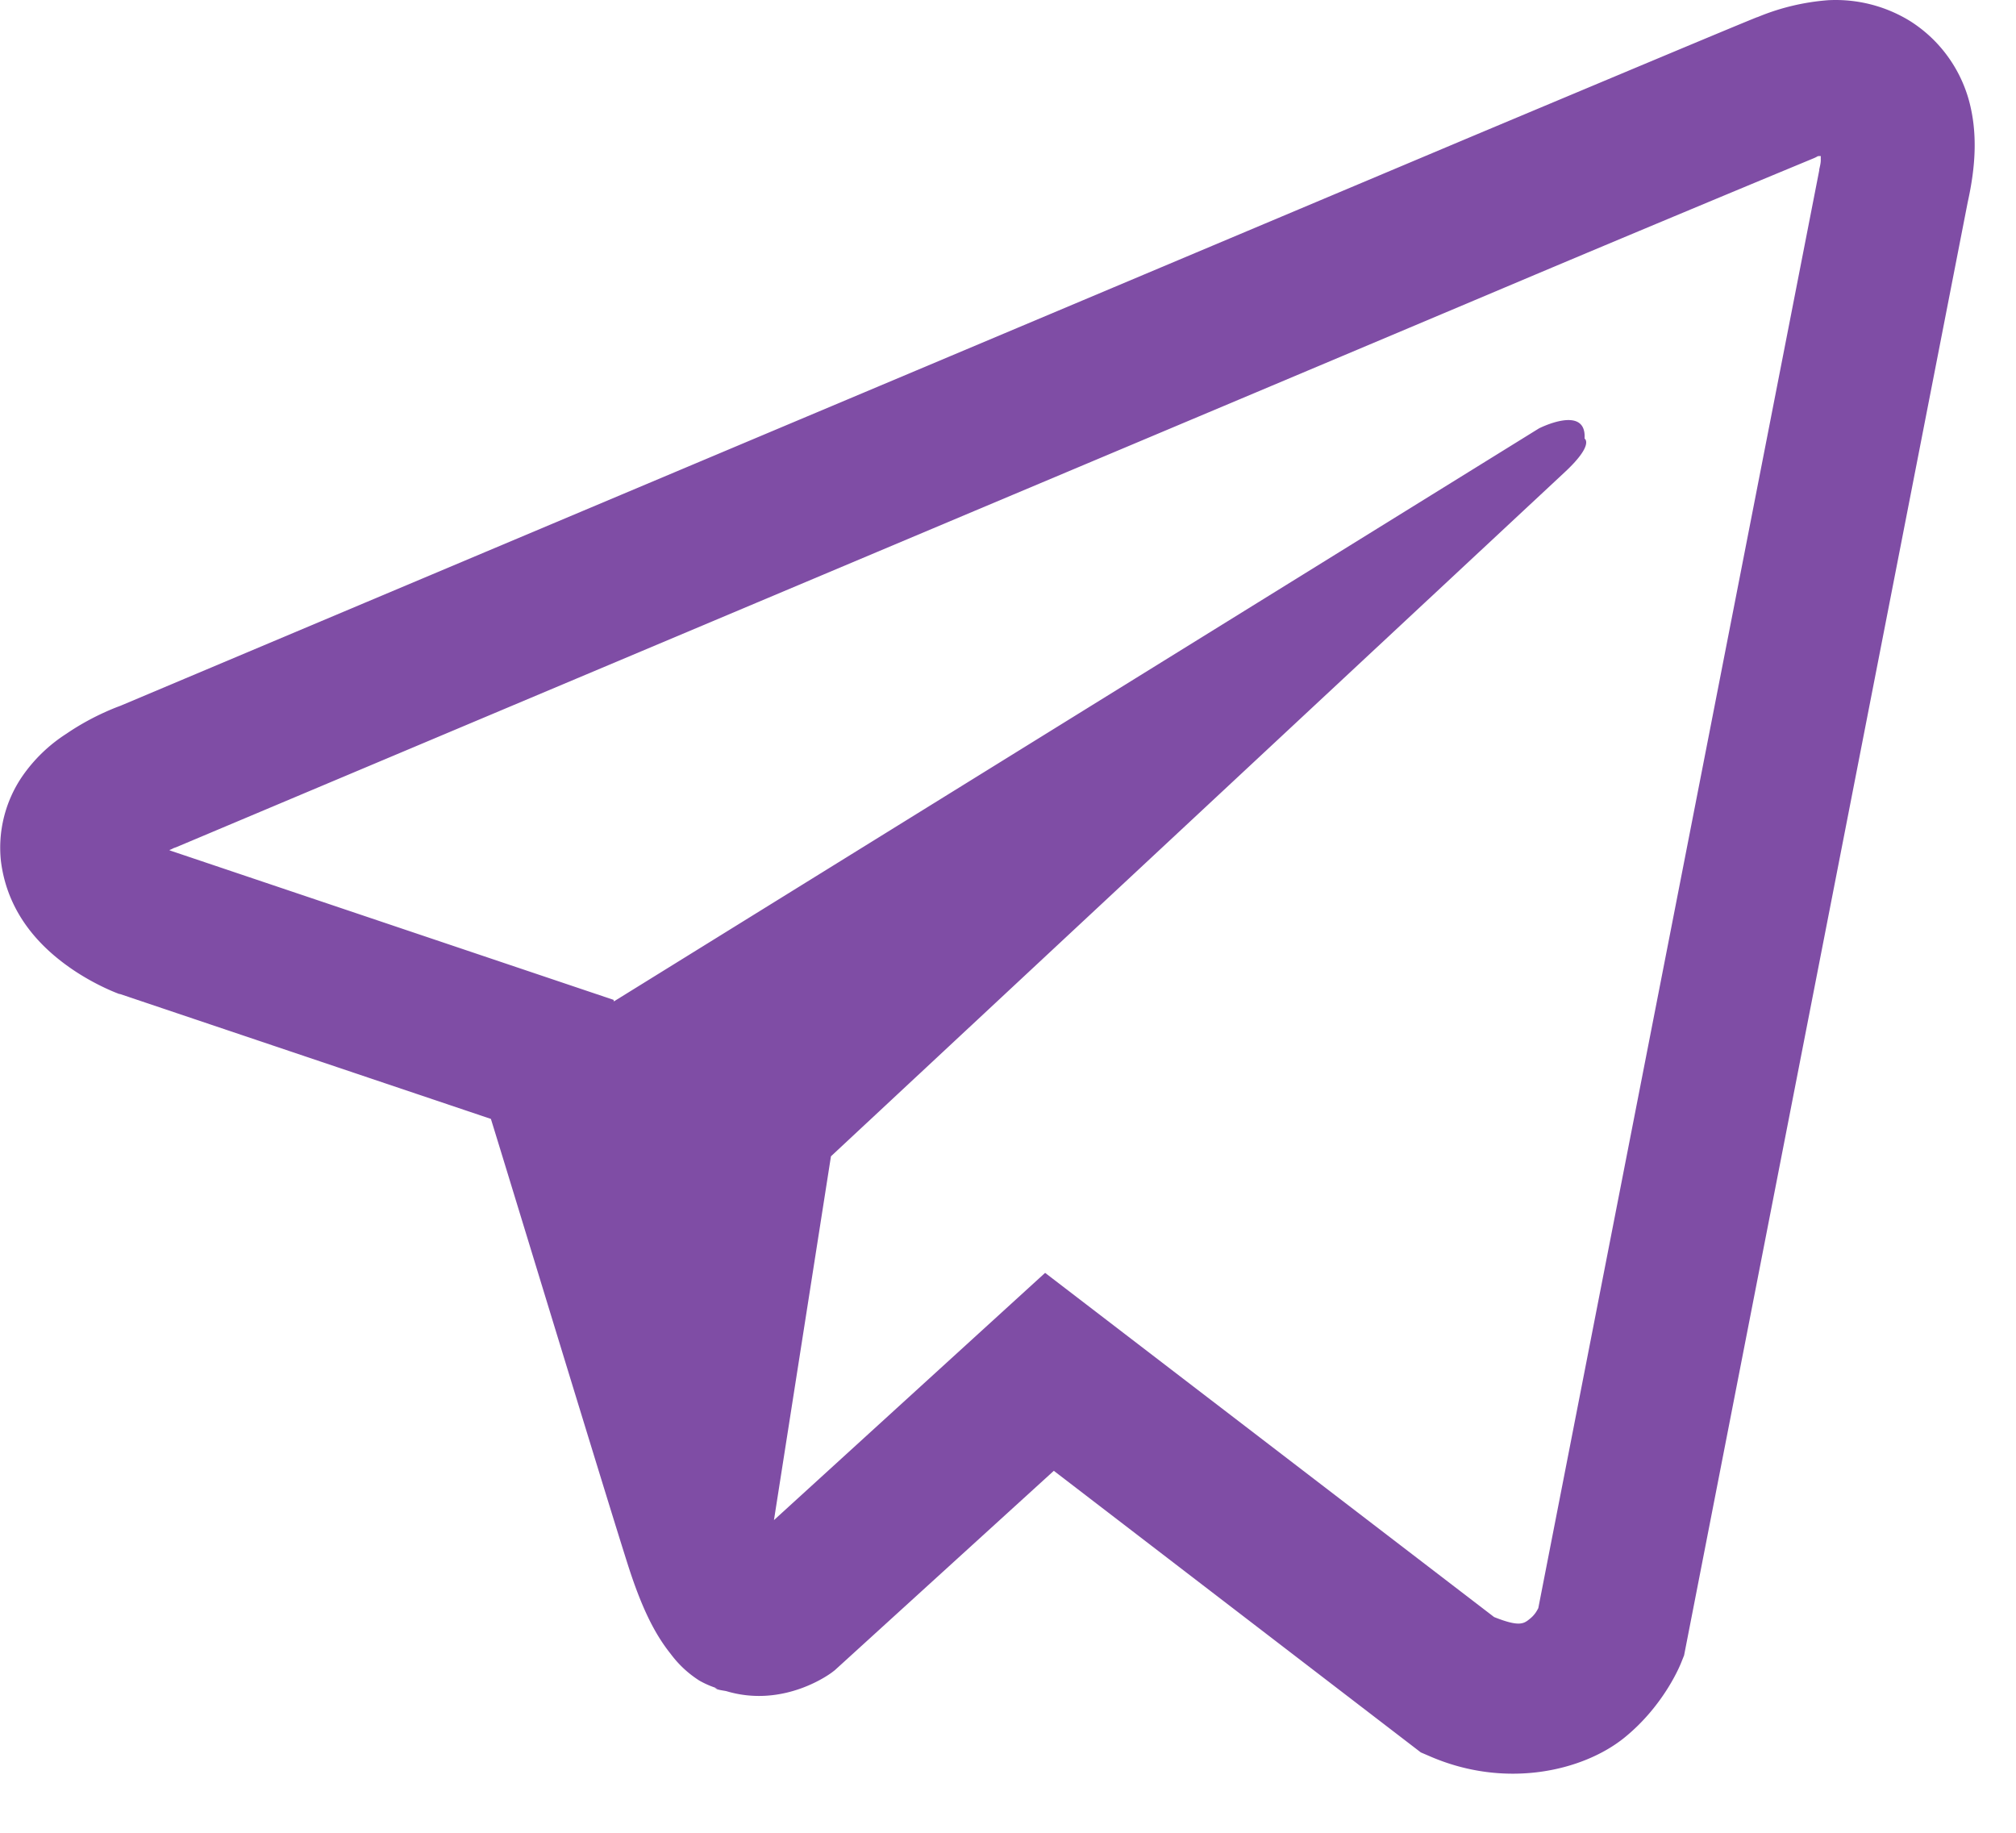 <svg width="22" height="20" viewBox="0 0 22 20" fill="none" xmlns="http://www.w3.org/2000/svg"><path d="M19.953.002c-.266.02-.527.082-.774.185h-.003c-.236.094-1.36.566-3.067 1.282l-6.12 2.578C5.6 5.895 1.283 7.715 1.283 7.715l.051-.02s-.297.098-.608.311a1.7 1.7 0 0 0-.486.47 1.38 1.38 0 0 0-.23.92c.075.6.463.958.742 1.156.282.2.55.295.55.295h.007l4.048 1.363c.181.583 1.233 4.041 1.486 4.838.15.476.294.773.476 1q.13.175.314.292a1 1 0 0 0 .204.087l-.042-.01c.013.004.023.014.032.017.033.01.055.012.098.02.64.193 1.155-.205 1.155-.205l.03-.023 2.39-2.176 4.005 3.073.091.039c.835.366 1.68.162 2.127-.197.45-.363.625-.826.625-.826l.03-.075 3.095-15.857c.087-.391.11-.758.013-1.113-.1-.36-.331-.67-.648-.868a1.55 1.55 0 0 0-.884-.224m-.084 1.7c-.003.052.007.046-.017.146v.01l-3.066 15.691c-.013.023-.035.072-.097.12-.064.052-.116.084-.385-.023l-4.9-3.756-2.959 2.698.622-3.97 8.004-7.462c.33-.306.22-.37.22-.37.023-.377-.498-.111-.498-.111L6.699 10.928l-.003-.017-4.838-1.629V9.28l-.012-.003.025-.01.026-.013.026-.009 8.71-3.669c2.2-.926 4.414-1.858 6.118-2.578q1.515-.638 3.034-1.268c.067-.027.035-.027.084-.027" fill="#7F4DA5"/></svg>